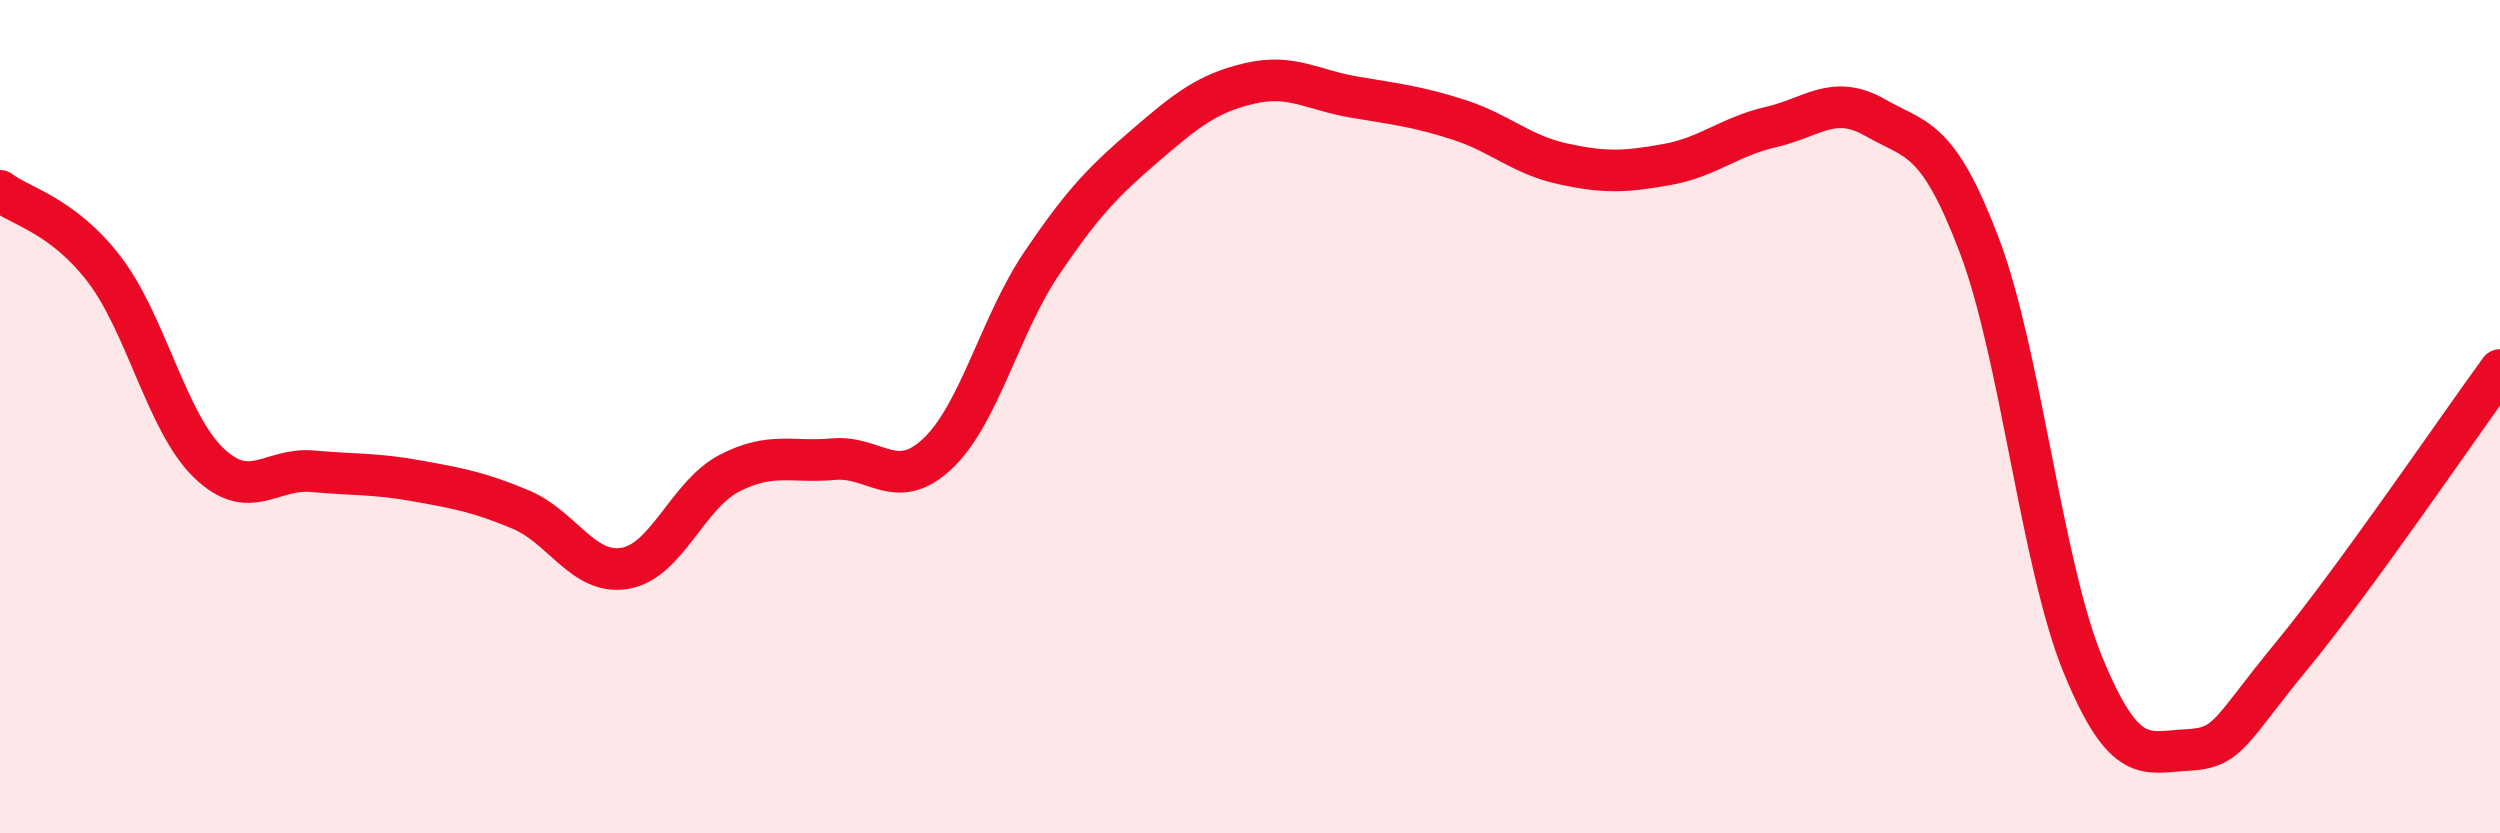 
    <svg width="60" height="20" viewBox="0 0 60 20" xmlns="http://www.w3.org/2000/svg">
      <path
        d="M 0,4.58 C 0.5,4.96 1.5,5.16 2.5,6.46 C 3.5,7.76 4,10.13 5,11.1 C 6,12.07 6.5,11.22 7.5,11.31 C 8.5,11.4 9,11.36 10,11.54 C 11,11.72 11.5,11.81 12.5,12.23 C 13.5,12.65 14,13.81 15,13.64 C 16,13.47 16.5,11.88 17.5,11.36 C 18.5,10.84 19,11.11 20,11.02 C 21,10.93 21.5,11.83 22.5,10.89 C 23.5,9.95 24,7.8 25,6.32 C 26,4.84 26.5,4.34 27.5,3.48 C 28.5,2.62 29,2.23 30,2 C 31,1.77 31.5,2.16 32.5,2.33 C 33.5,2.5 34,2.55 35,2.87 C 36,3.19 36.5,3.71 37.5,3.93 C 38.5,4.15 39,4.13 40,3.95 C 41,3.77 41.5,3.28 42.5,3.05 C 43.5,2.82 44,2.25 45,2.82 C 46,3.39 46.5,3.25 47.5,5.88 C 48.5,8.51 49,13.56 50,15.98 C 51,18.4 51.5,18.05 52.5,18 C 53.5,17.95 53.5,17.56 55,15.74 C 56.5,13.92 59,10.25 60,8.88L60 20L0 20Z"
        fill="#EB0A25"
        opacity="0.1"
        stroke-linecap="round"
        stroke-linejoin="round"
      />
      <path
        d="M 0,4.58 C 0.5,4.96 1.5,5.16 2.5,6.46 C 3.5,7.76 4,10.13 5,11.1 C 6,12.07 6.5,11.22 7.5,11.31 C 8.5,11.4 9,11.36 10,11.54 C 11,11.72 11.5,11.81 12.5,12.23 C 13.5,12.65 14,13.81 15,13.64 C 16,13.47 16.5,11.88 17.5,11.36 C 18.5,10.84 19,11.11 20,11.02 C 21,10.93 21.5,11.83 22.5,10.89 C 23.5,9.95 24,7.8 25,6.32 C 26,4.84 26.5,4.34 27.5,3.48 C 28.5,2.62 29,2.23 30,2 C 31,1.77 31.5,2.16 32.5,2.33 C 33.5,2.5 34,2.55 35,2.87 C 36,3.19 36.5,3.71 37.5,3.93 C 38.5,4.15 39,4.13 40,3.95 C 41,3.77 41.5,3.28 42.5,3.05 C 43.5,2.82 44,2.25 45,2.82 C 46,3.39 46.5,3.25 47.5,5.88 C 48.5,8.51 49,13.56 50,15.98 C 51,18.4 51.5,18.05 52.5,18 C 53.5,17.95 53.5,17.56 55,15.74 C 56.5,13.92 59,10.25 60,8.88"
        stroke="#EB0A25"
        stroke-width="1"
        fill="none"
        stroke-linecap="round"
        stroke-linejoin="round"
      />
    </svg>
  